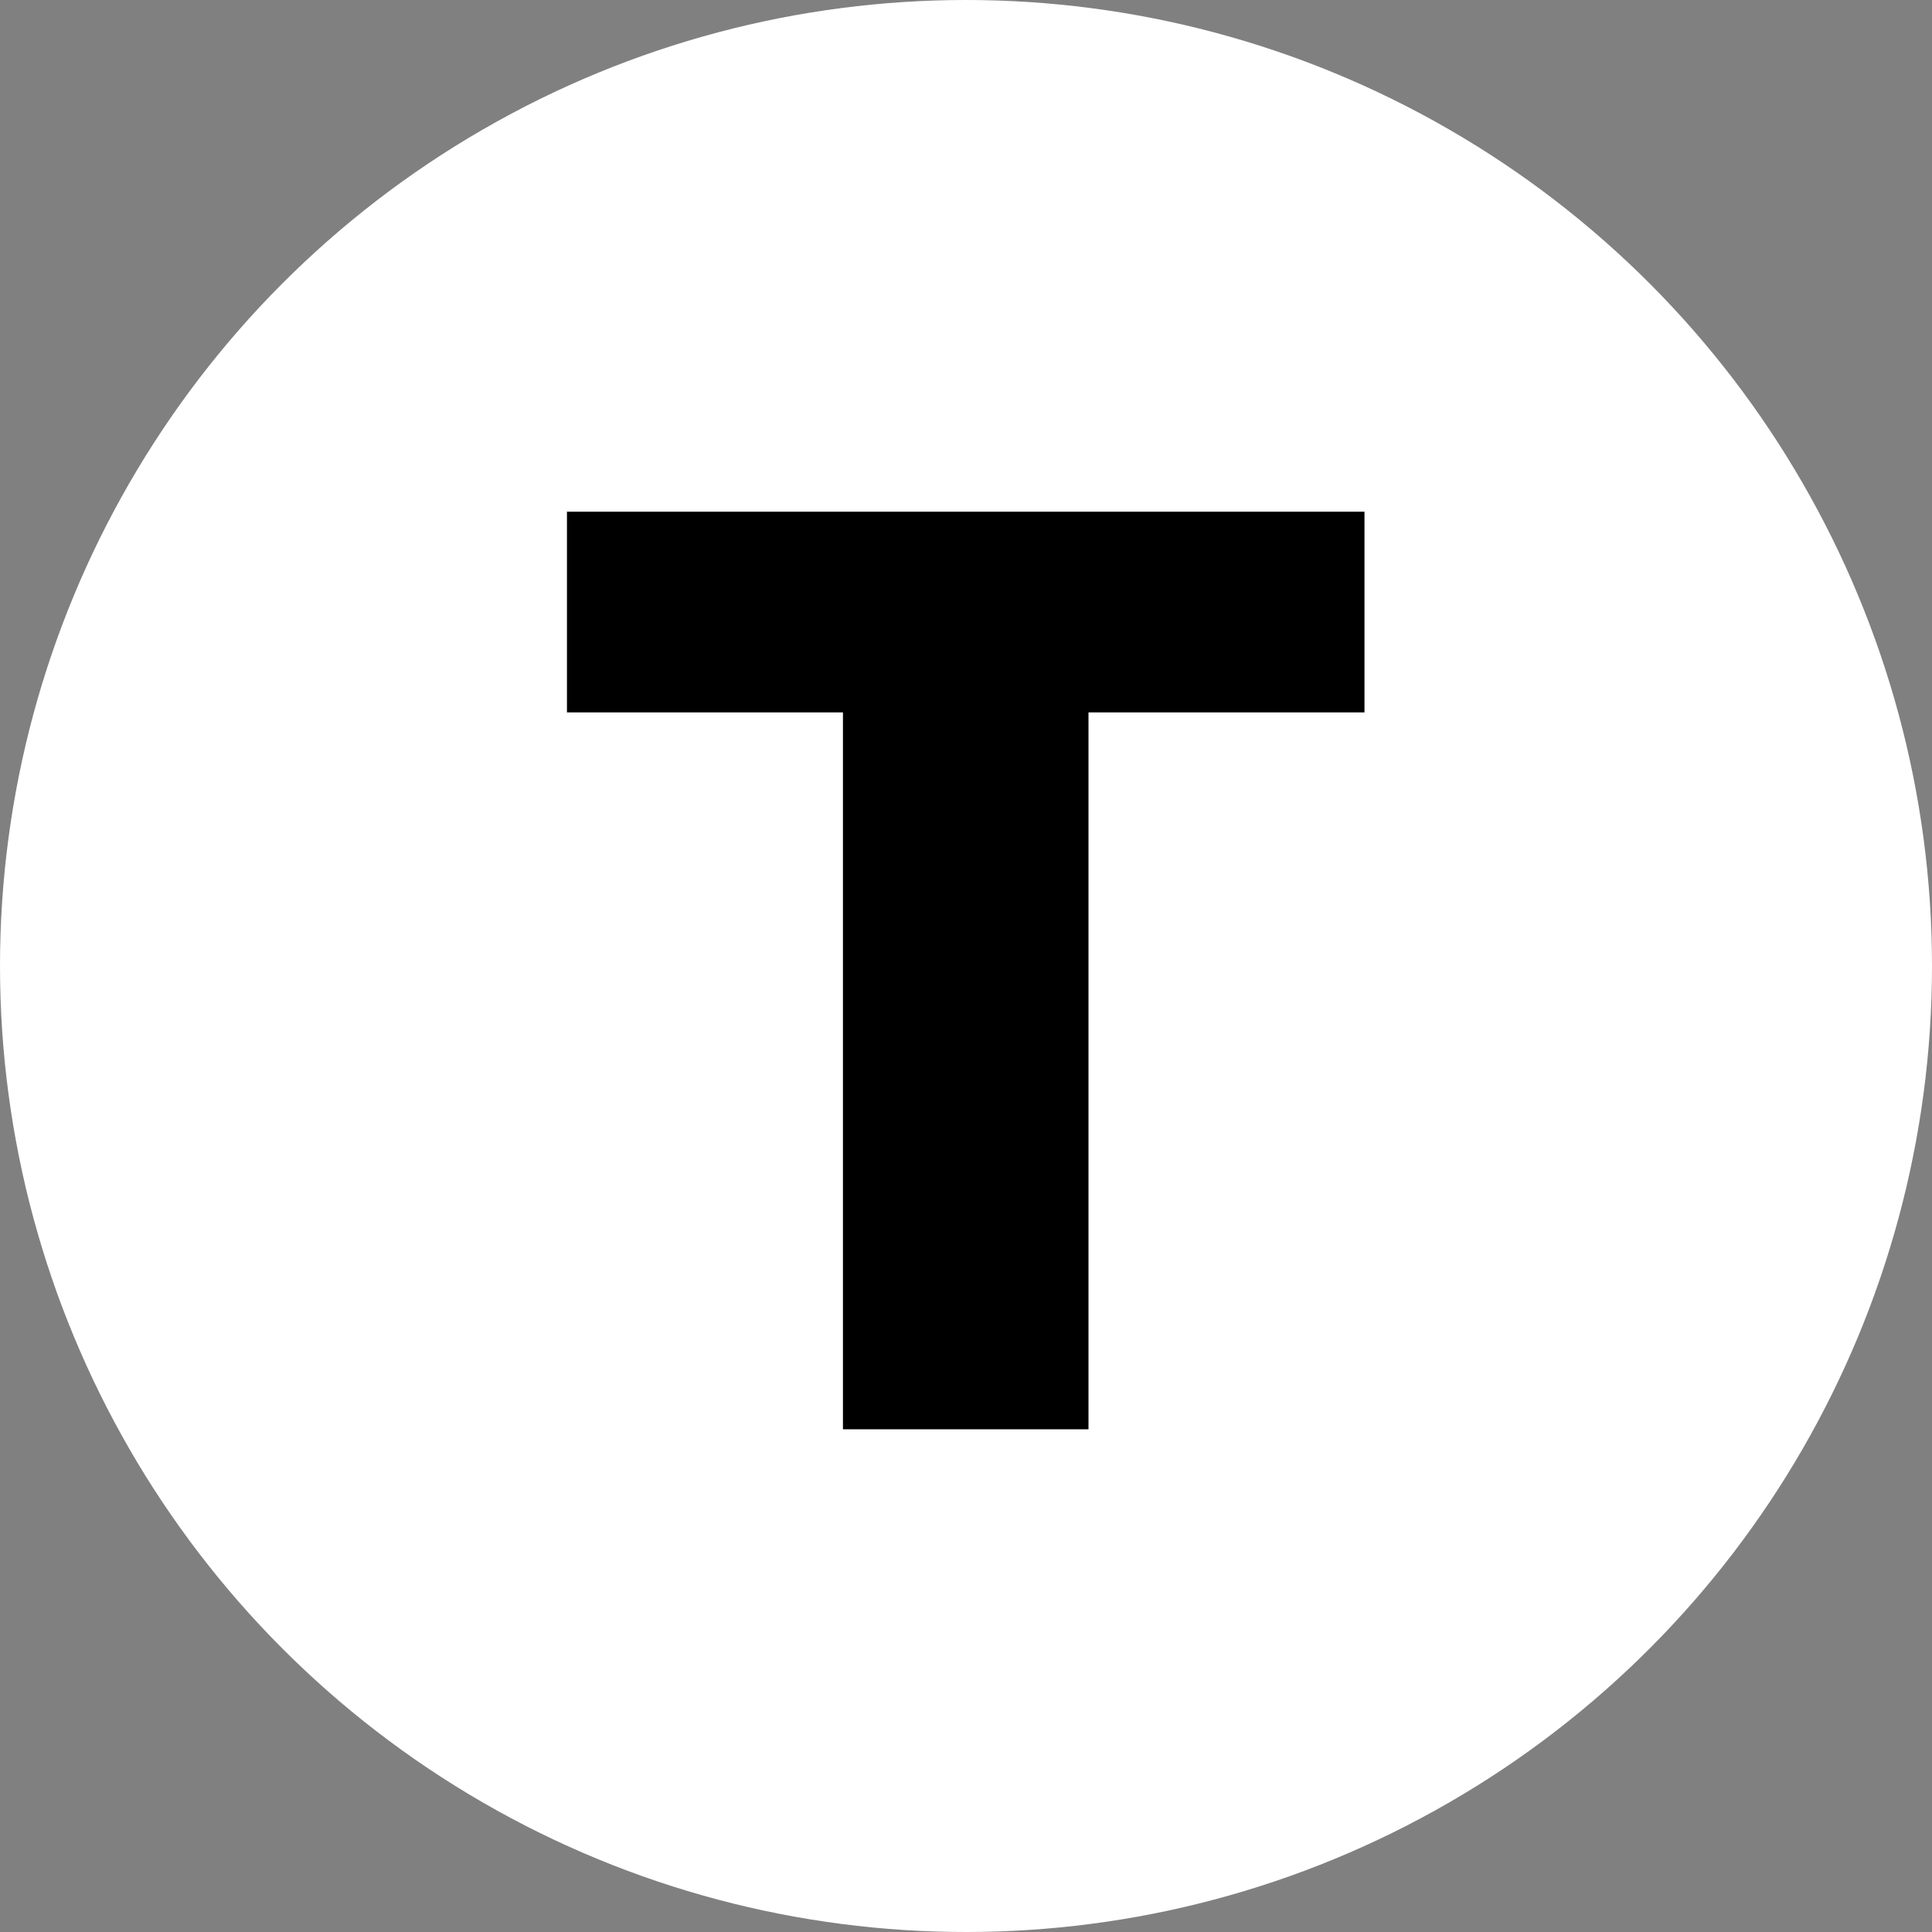 <svg width="196" height="196" viewBox="0 0 196 196" fill="none" xmlns="http://www.w3.org/2000/svg">
<rect x="0" y="0" width="196" height="196" fill="#808080" stroke="none"/>
<circle cx="98" cy="98" r="98" fill="white"/>
<path d="M57.517 72.273V51.909H138.426V72.273H110.426V145H85.517V72.273H57.517Z" fill="black"/>
</svg>
